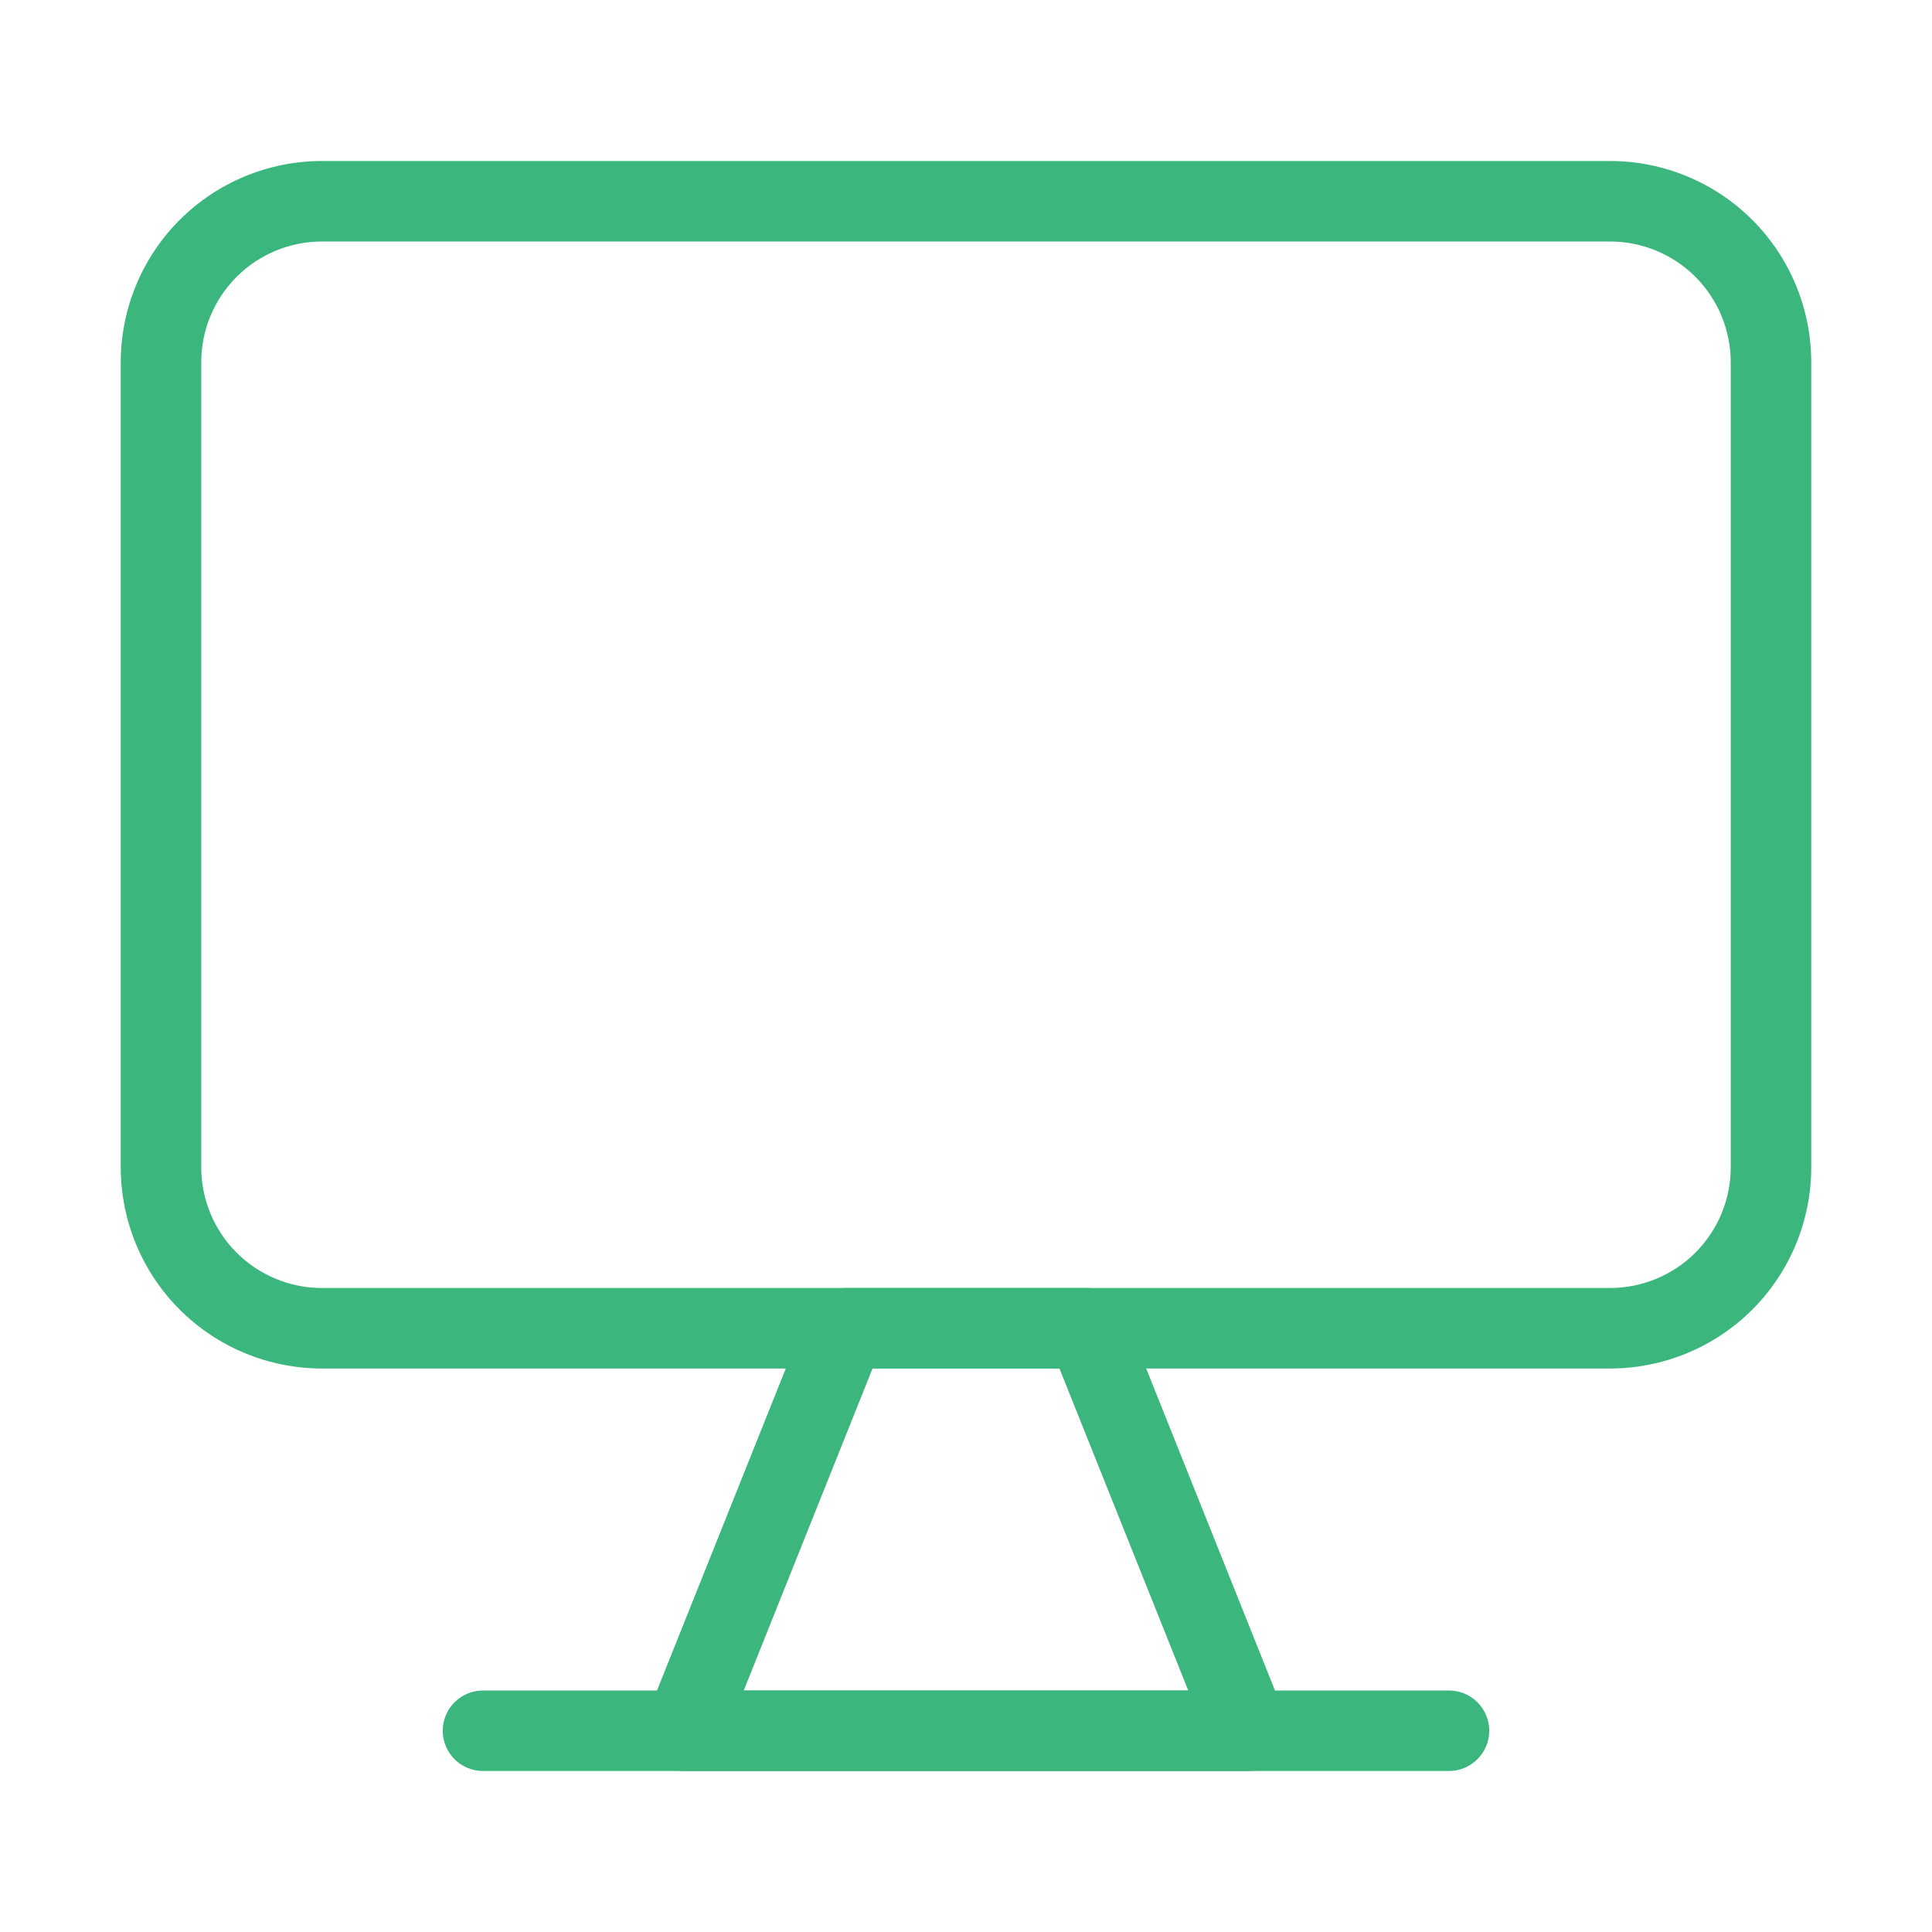 <?xml version="1.0"?>
<svg xmlns="http://www.w3.org/2000/svg" xmlns:xlink="http://www.w3.org/1999/xlink" xmlns:svgjs="http://svgjs.com/svgjs" version="1.1" width="512" height="512" x="0" y="0" viewBox="0 0 24 24" style="enable-background:new 0 0 512 512" xml:space="preserve" class=""><g><g xmlns="http://www.w3.org/2000/svg" id="Icon"><g><path d="m22.5 4.5c0-.663-.263-1.299-.732-1.768s-1.105-.732-1.768-.732c-3.832 0-12.168 0-16 0-.663 0-1.299.263-1.768.732s-.732 1.105-.732 1.768v10c0 .663.263 1.299.732 1.768s1.105.732 1.768.732h16c.663 0 1.299-.263 1.768-.732s.732-1.105.732-1.768zm-1 0v10c0 .398-.158.779-.439 1.061-.282.281-.663.439-1.061.439h-16c-.398 0-.779-.158-1.061-.439-.281-.282-.439-.663-.439-1.061v-10c0-.398.158-.779.439-1.061.282-.281.663-.439 1.061-.439h16c.398 0 .779.158 1.061.439.281.282.439.663.439 1.061z" fill="#3BB77E" data-original="#000000"/><path d="m13.964 16.314c-.076-.19-.26-.314-.464-.314h-3c-.204 0-.388.124-.464.314l-2 5c-.062.154-.043.329.05.466.093.138.248.22.414.22h7c.166 0 .321-.082.414-.22.093-.137.112-.312.05-.466zm-.803.686 1.6 4h-5.522s1.6-4 1.6-4z" fill="#3BB77E" data-original="#000000"/><path d="m18 21h-12c-.276 0-.5.224-.5.5s.224.5.5.5h12c.276 0 .5-.224.5-.5s-.224-.5-.5-.5z" fill="#3BB77E" data-original="#000000"/></g></g></g></svg>

